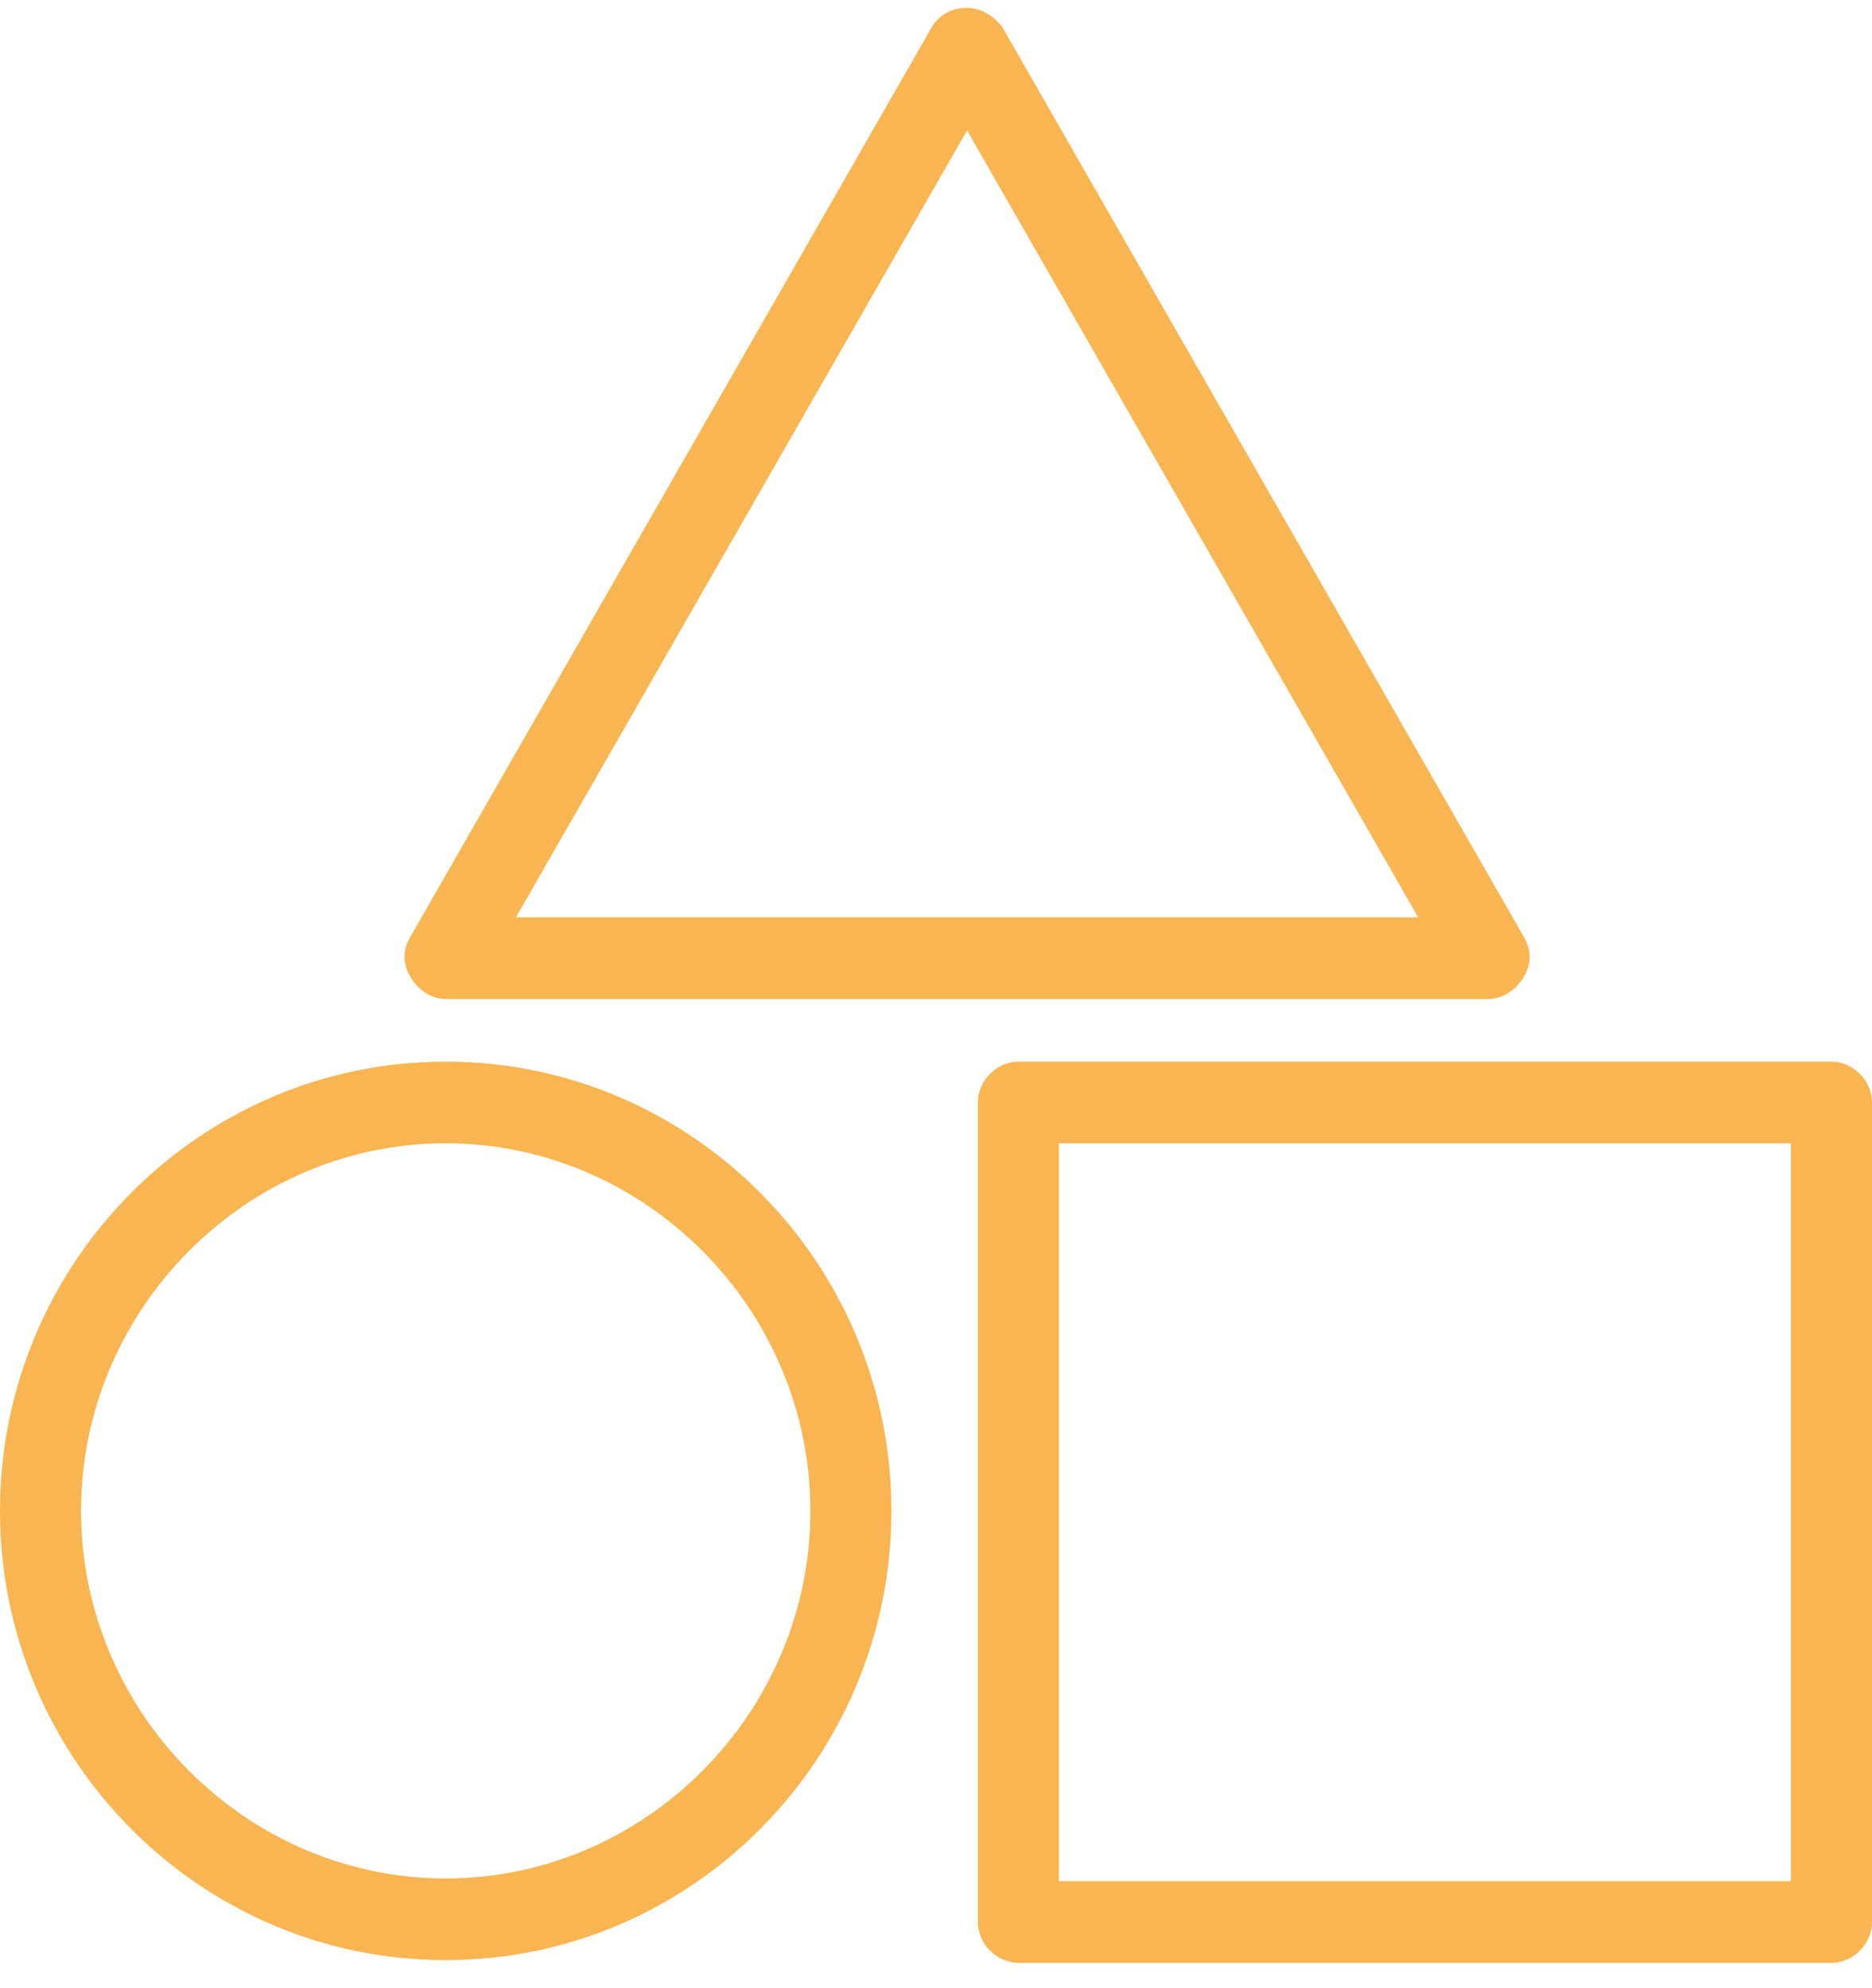 <svg width="65" height="69" viewBox="0 0 65 69" fill="none" xmlns="http://www.w3.org/2000/svg">
<path d="M51.681 34.675H15.476C15.007 34.675 14.538 34.392 14.257 33.919C13.976 33.447 13.976 32.974 14.257 32.502L32.359 0.935C32.641 0.463 33.11 0.274 33.579 0.274C34.048 0.274 34.517 0.557 34.798 0.935L52.9 32.502C53.182 32.974 53.182 33.447 52.9 33.919C52.619 34.392 52.15 34.675 51.681 34.675ZM17.915 31.84H49.242L33.579 4.527L17.915 31.84Z" fill="#F8B551"/>
<path d="M63.593 68.132H35.361C34.61 68.132 33.954 67.471 33.954 66.714V38.267C33.954 37.511 34.61 36.849 35.361 36.849H63.593C64.343 36.849 65 37.511 65 38.267V66.714C65 67.471 64.345 68.132 63.595 68.132H63.593ZM36.768 65.297H62.186V39.684H36.768V65.297Z" fill="#F8B551"/>
<path d="M15.476 68.037C6.941 68.037 0 61.044 0 52.443C0 43.843 6.941 36.849 15.476 36.849C24.012 36.849 30.952 43.843 30.952 52.443C30.952 61.044 24.012 68.037 15.476 68.037ZM15.476 39.684C8.535 39.684 2.814 45.45 2.814 52.443C2.814 59.437 8.535 65.202 15.476 65.202C22.417 65.202 28.139 59.437 28.139 52.443C28.139 45.45 22.417 39.684 15.476 39.684Z" fill="#F8B551"/>
</svg>
